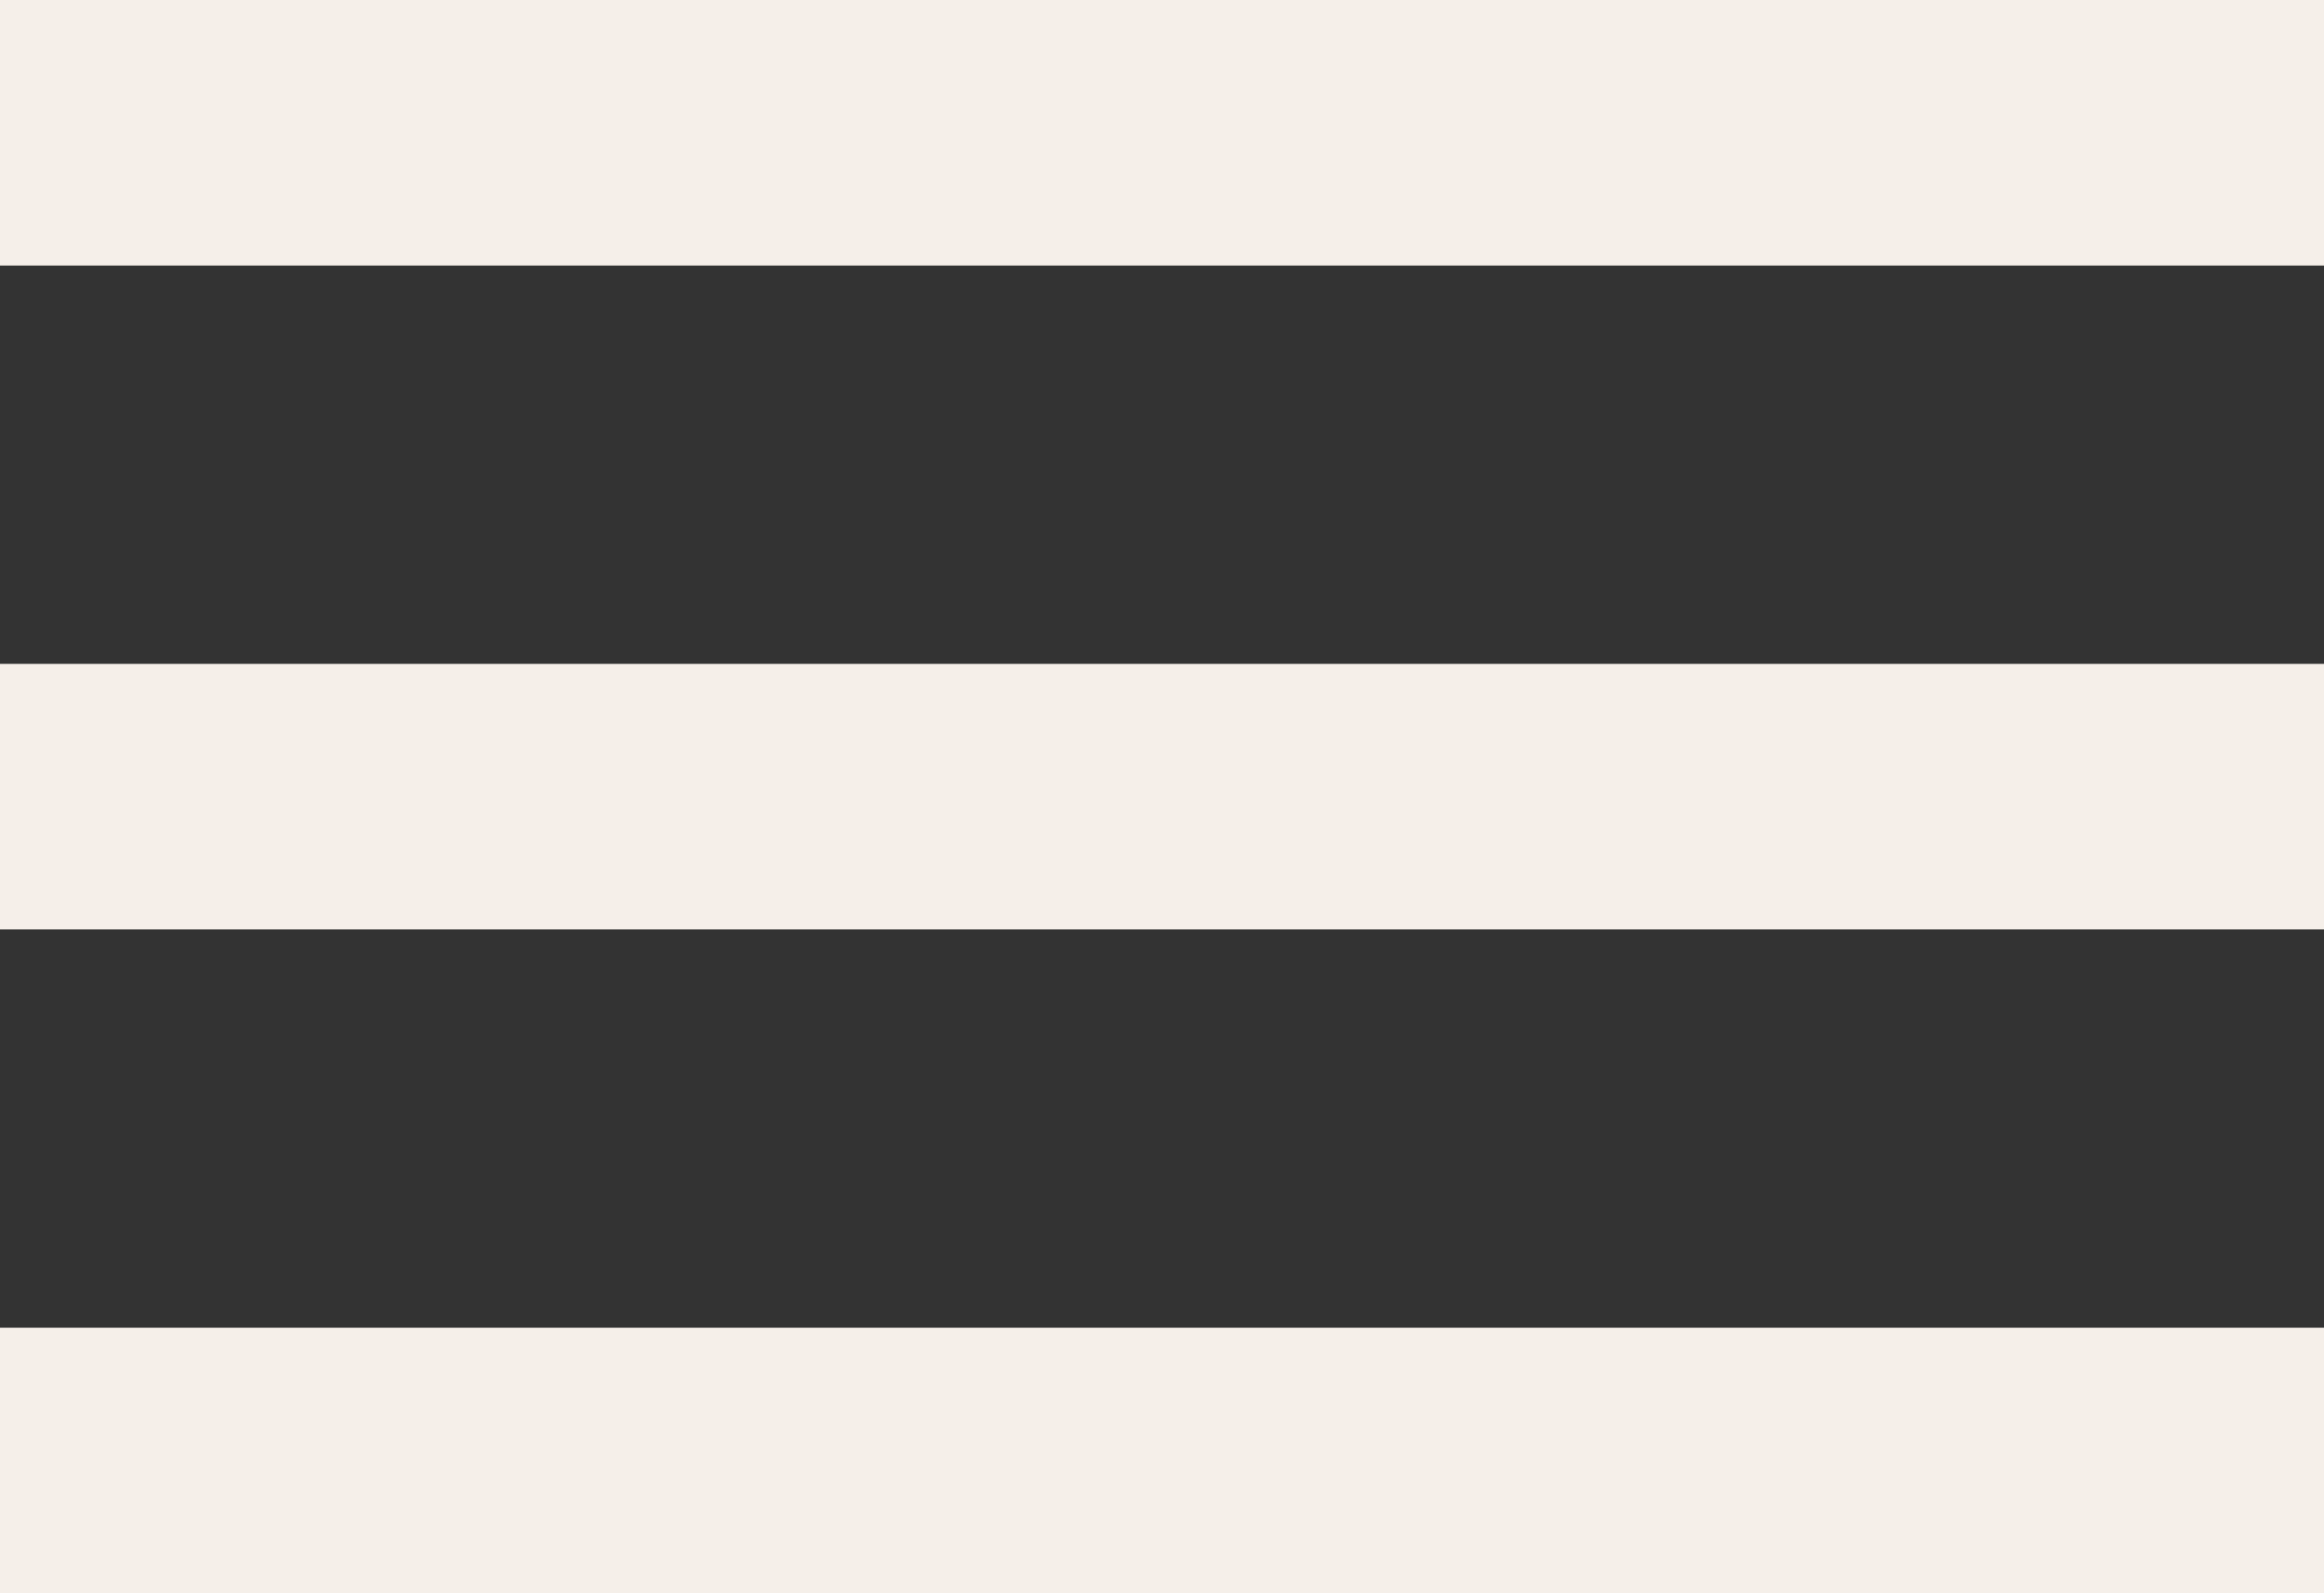 <?xml version="1.0" encoding="UTF-8"?> <svg xmlns="http://www.w3.org/2000/svg" width="35" height="24" viewBox="0 0 35 24" fill="none"><rect x="0" y="0" width="35" height="24" fill="#333333" stroke="none"/><line y1="2" x2="35" y2="2" stroke="#F5EFE9" stroke-width="4"></line><line y1="12" x2="35" y2="12" stroke="#F5EFE9" stroke-width="4"></line><line y1="22" x2="35" y2="22" stroke="#F5EFE9" stroke-width="4"></line></svg> 